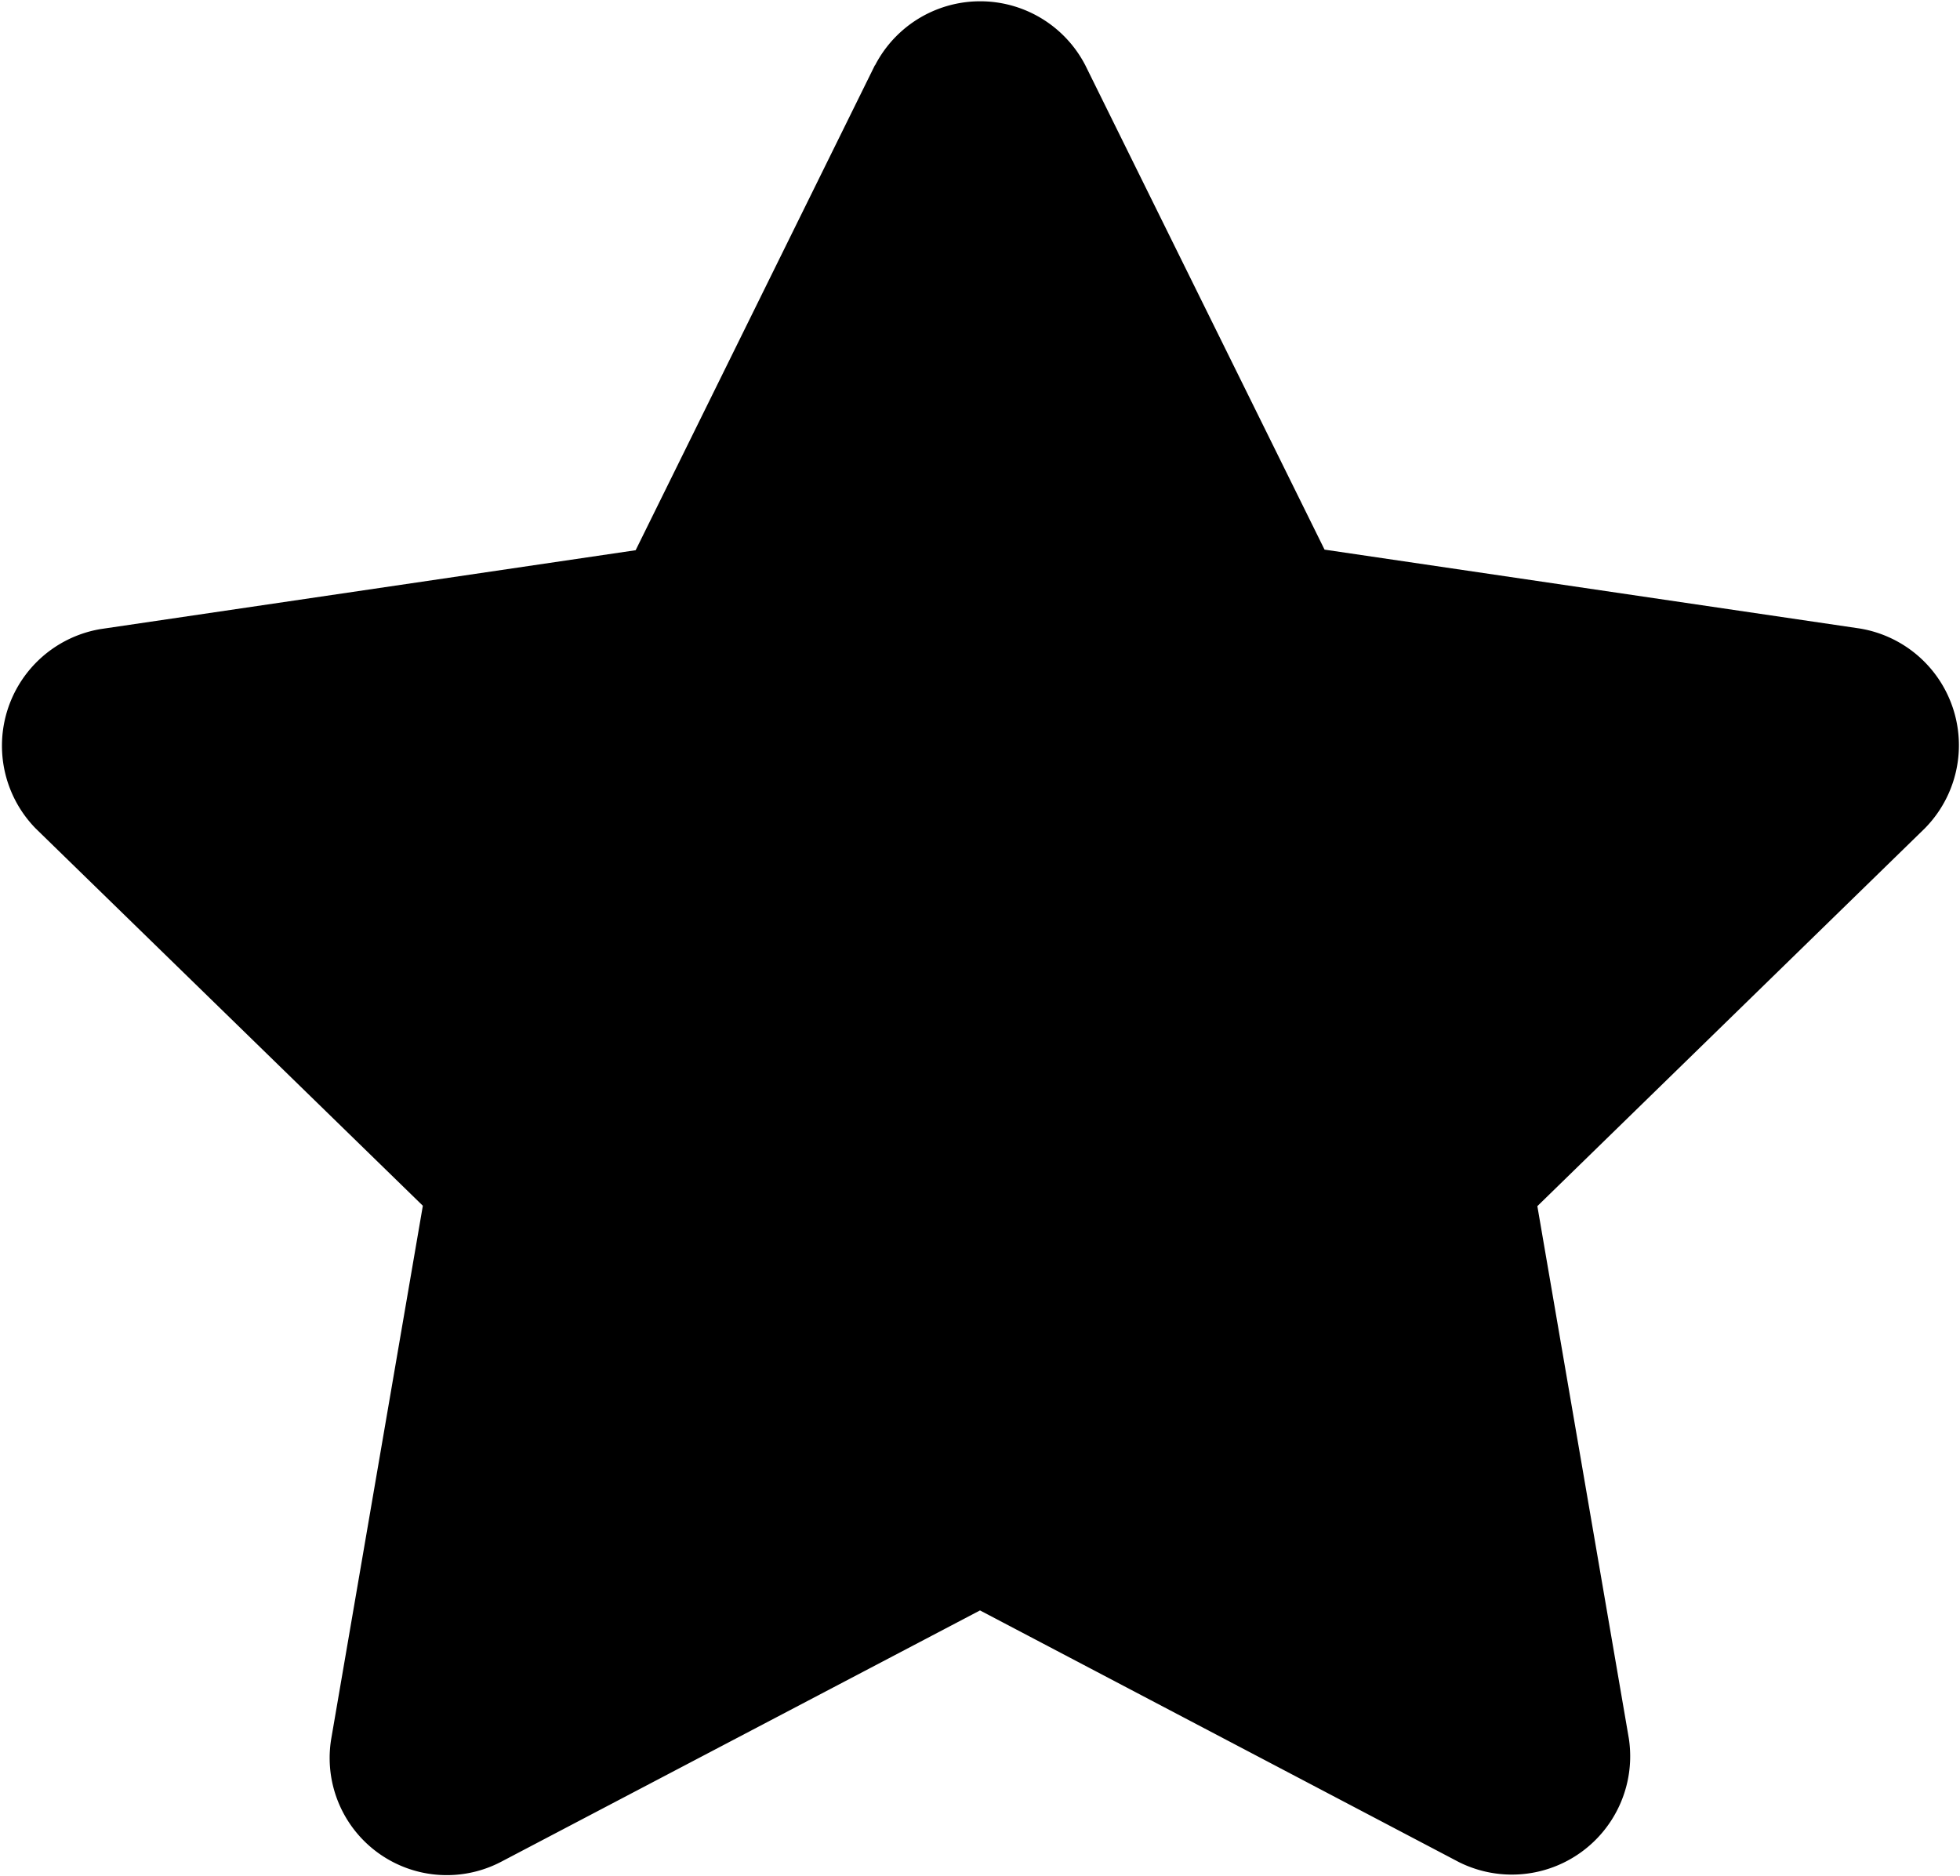 <svg xmlns="http://www.w3.org/2000/svg" width="9.938" height="9.512" viewBox="0 0 9.938 9.512">
  <path id="Icon_awesome-star" data-name="Icon awesome-star" d="M5.877.33,4.664,2.789l-2.714.4A.6.6,0,0,0,1.622,4.2L3.585,6.113l-.464,2.7a.594.594,0,0,0,.862.626L6.41,8.165,8.838,9.441A.6.6,0,0,0,9.7,8.815l-.464-2.7L11.2,4.2a.6.6,0,0,0-.329-1.014l-2.714-.4L6.944.33a.6.6,0,0,0-1.066,0Z" transform="translate(-1.441 0.001)"/>
</svg>
